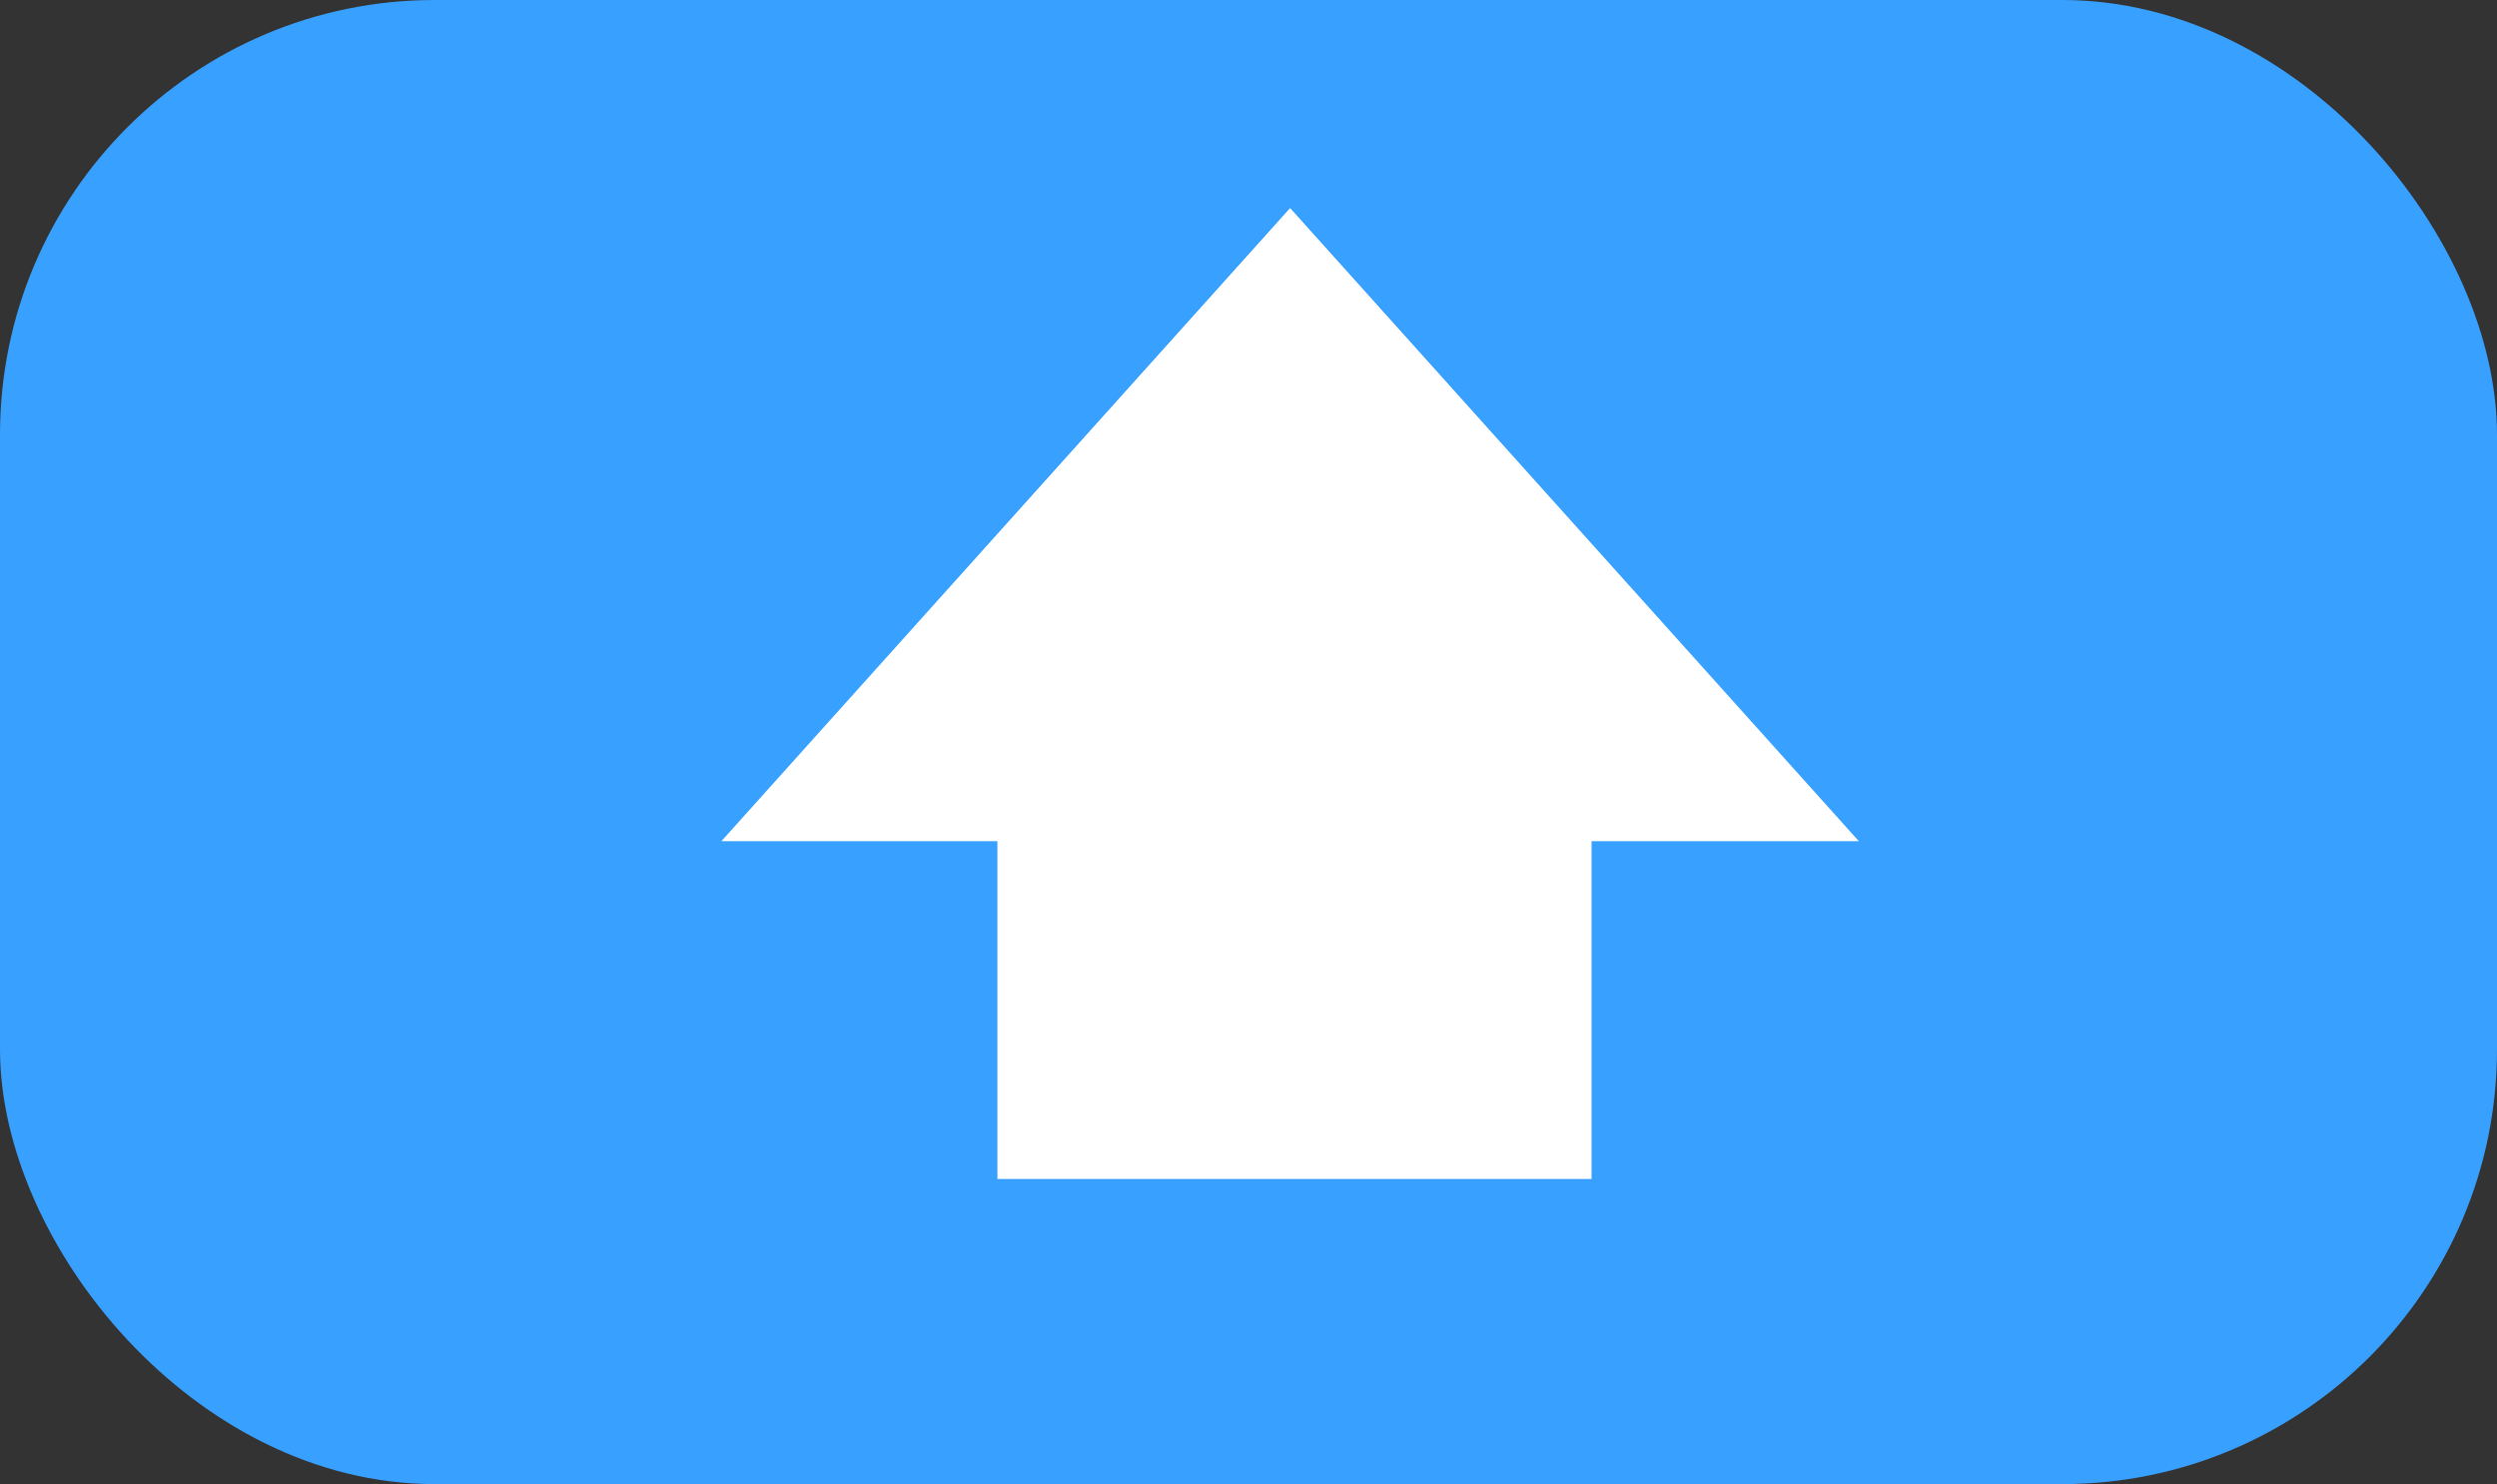 <svg xmlns="http://www.w3.org/2000/svg" viewBox="0 0 180 107">
	<rect x="0" y="0" width="180" height="107" fill="#333333" stroke="none"/>
	<defs>
		<style>
			.top-btn-bg{fill:#38A0FF;}
			.top-btn-arrow{fill:#fff;}
		</style>
	</defs>
	<title>To Top Button</title>
	<g id="Laag_2" data-name="Laag 2">
		<g id="Laag_1-2" data-name="Laag 1">
			<rect class="top-btn-bg" width="180" height="107" rx="31.34"/>
			<polygon class="top-btn-arrow" points="93 15 134 60.65 52 60.65 93 15"/>
			<rect class="top-btn-arrow" x="71.9" y="48.49" width="42.83" height="36.51"/>
		</g>
	</g>
</svg>